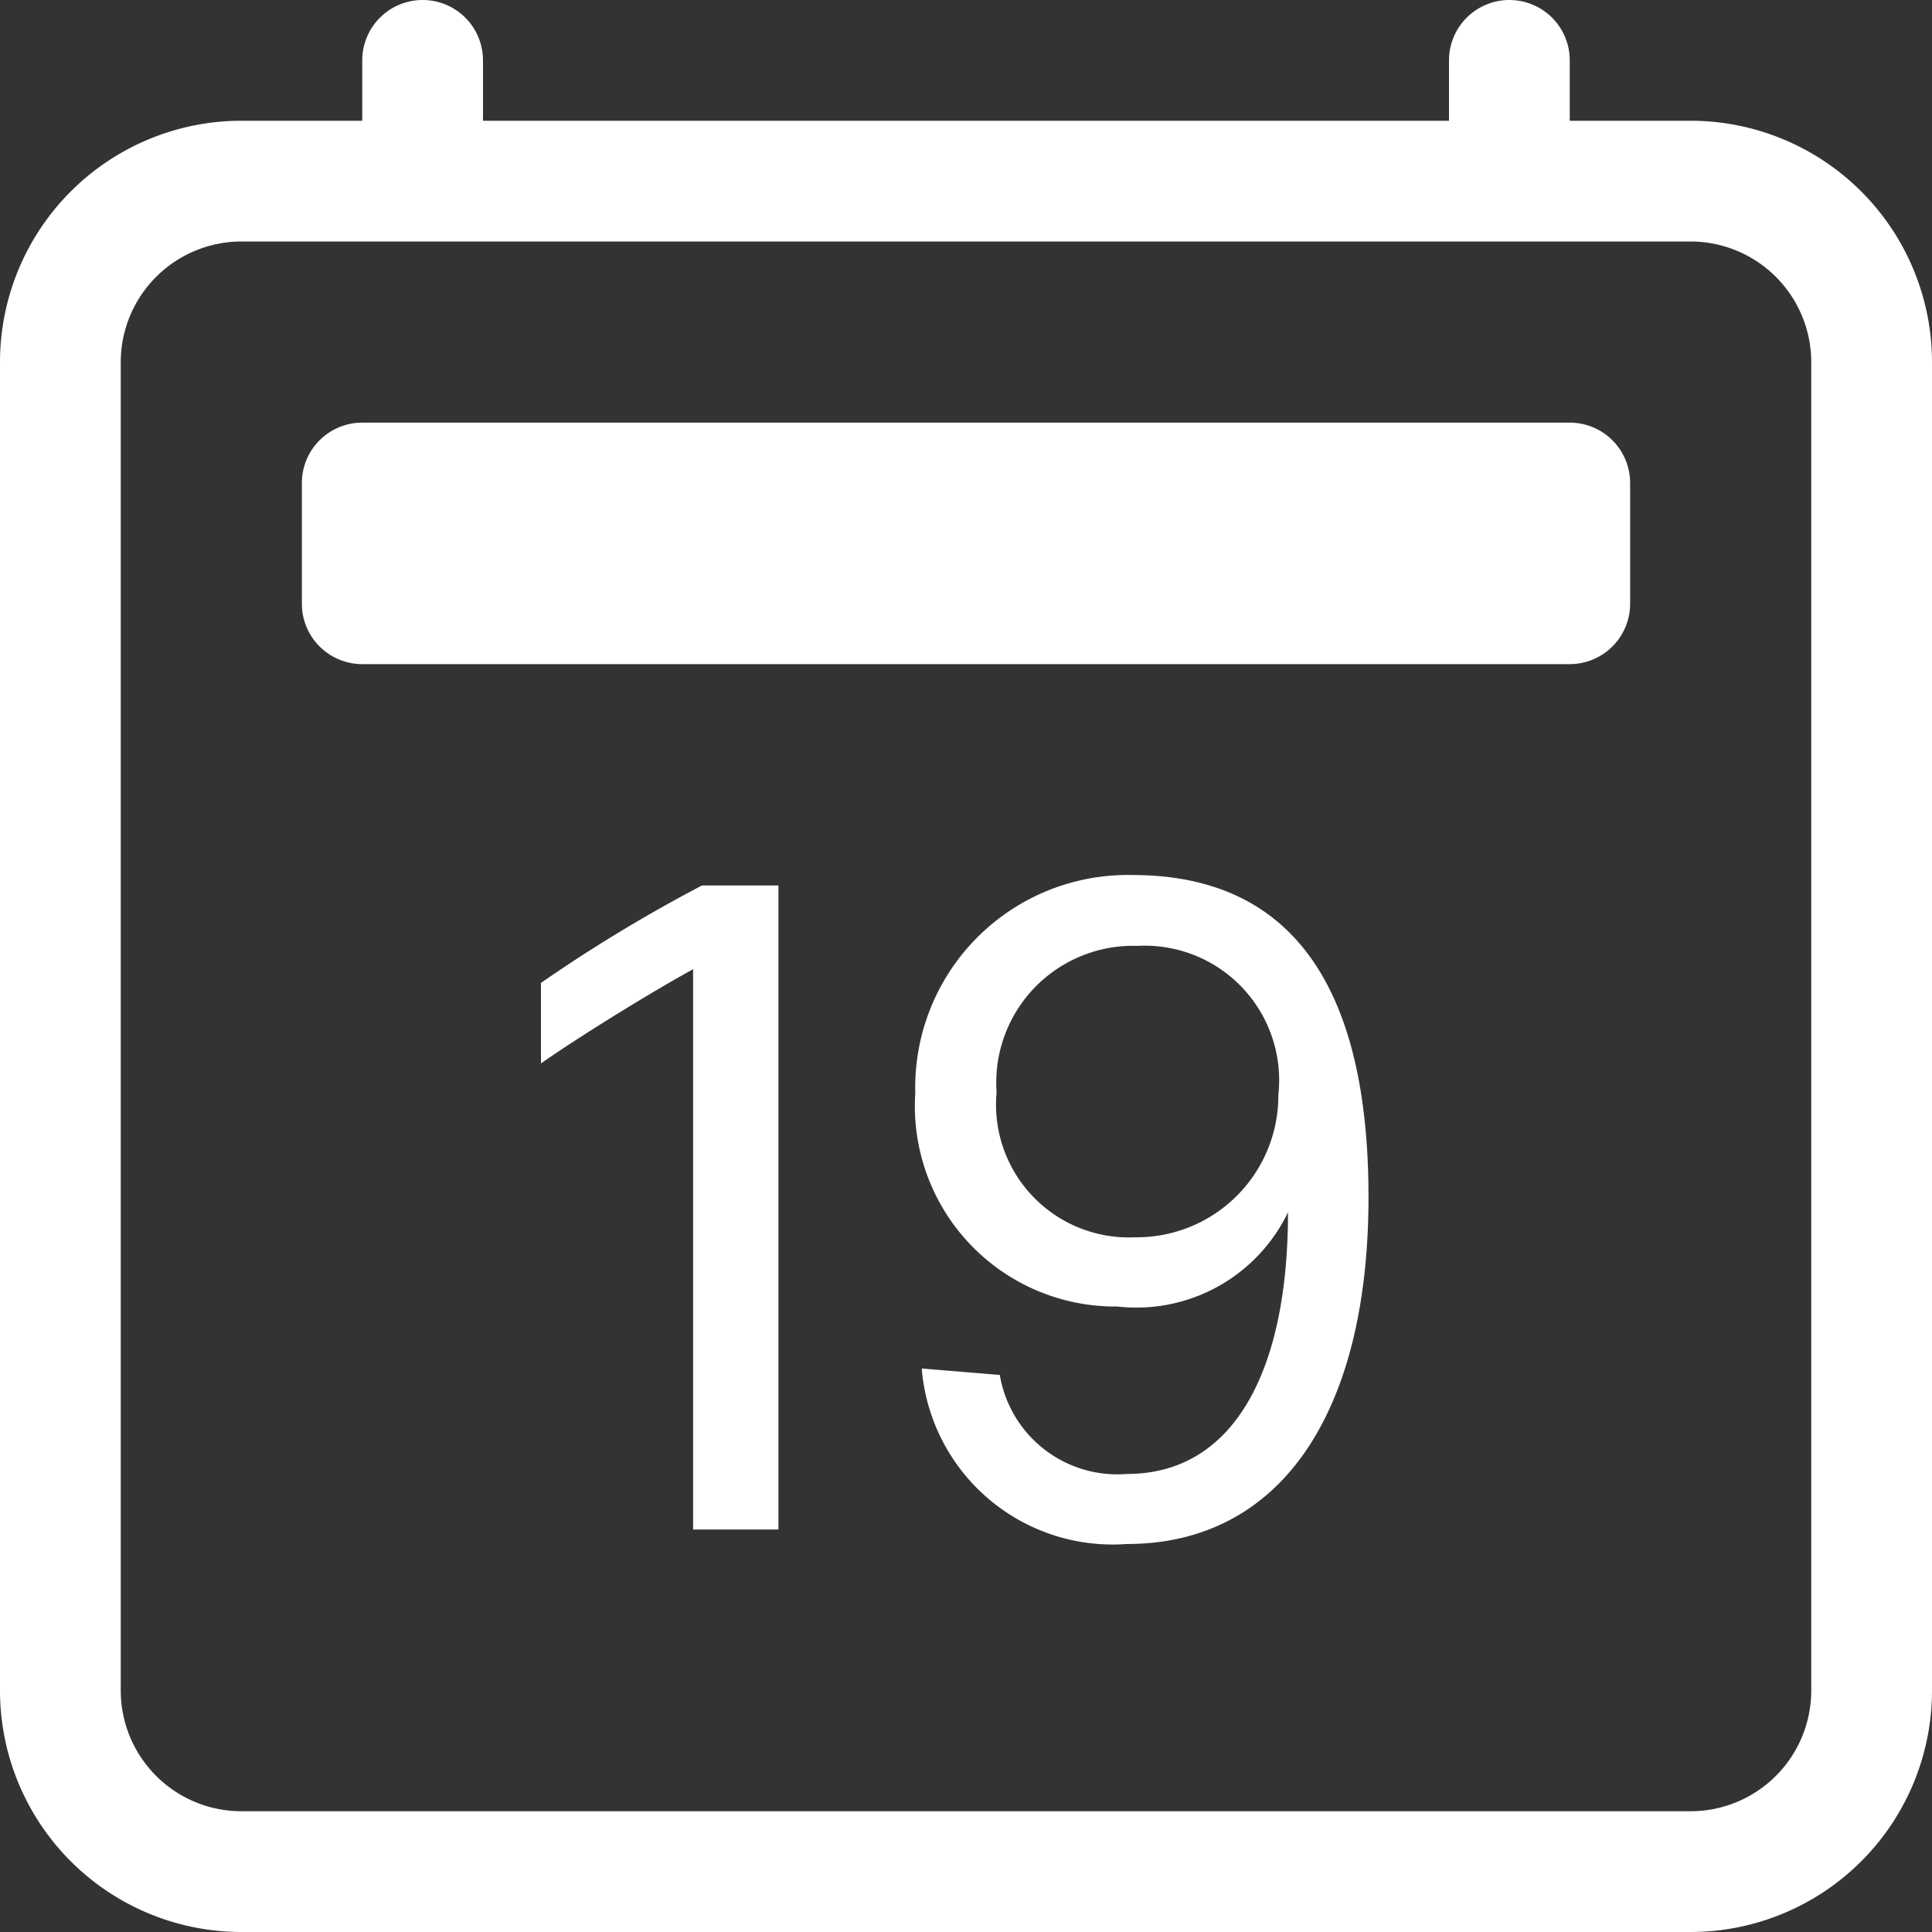 <svg id="Layer_1" data-name="Layer 1" xmlns="http://www.w3.org/2000/svg" viewBox="0 0 24 24"><rect x="0" y="0" width="24" height="24" fill="#333333" stroke="none"/><defs><style>.cls-1{fill:#fff;}</style></defs><title>btn_calendar</title><path class="cls-1" d="M5.67,15V7H4.72a18.9,18.9,0,0,0-2,1.21v1c.56-.39,1.45-.93,1.89-1.17h0V15Zm1.78-2A2.38,2.38,0,0,0,10,15.18c1.89,0,3-1.6,3-4.31,0-2.9-1.17-4-2.93-4a2.64,2.64,0,0,0-2.7,2.71,2.49,2.49,0,0,0,2.51,2.65A2.09,2.09,0,0,0,12,11.06h0c0,2-.69,3.25-2,3.25a1.48,1.48,0,0,1-1.58-1.23ZM11.88,9.6a1.76,1.76,0,0,1-1.78,1.77,1.65,1.65,0,0,1-1.72-1.8,1.7,1.7,0,0,1,1.75-1.82A1.67,1.67,0,0,1,11.88,9.6Z" transform="translate(4 4)"/><path class="cls-1" d="M1.25-4A.75.75,0,0,1,2-3.25v.75H14v-.75A.75.75,0,0,1,14.75-4a.75.75,0,0,1,.75.75v.75H17a3,3,0,0,1,3,3V17a3,3,0,0,1-3,3H-1a3,3,0,0,1-3-3V.5a3,3,0,0,1,3-3H.5v-.75A.75.75,0,0,1,1.25-4ZM-1-1A1.5,1.5,0,0,0-2.5.5V17A1.5,1.5,0,0,0-1,18.5H17A1.5,1.5,0,0,0,18.5,17V.5A1.5,1.5,0,0,0,17-1Z" transform="translate(4 4)"/><path class="cls-1" d="M-.25,2A.75.75,0,0,1,.5,1.25h15a.75.75,0,0,1,.75.75V3.5a.75.75,0,0,1-.75.75H.5A.75.75,0,0,1-.25,3.5Z" transform="translate(4 4)"/></svg>